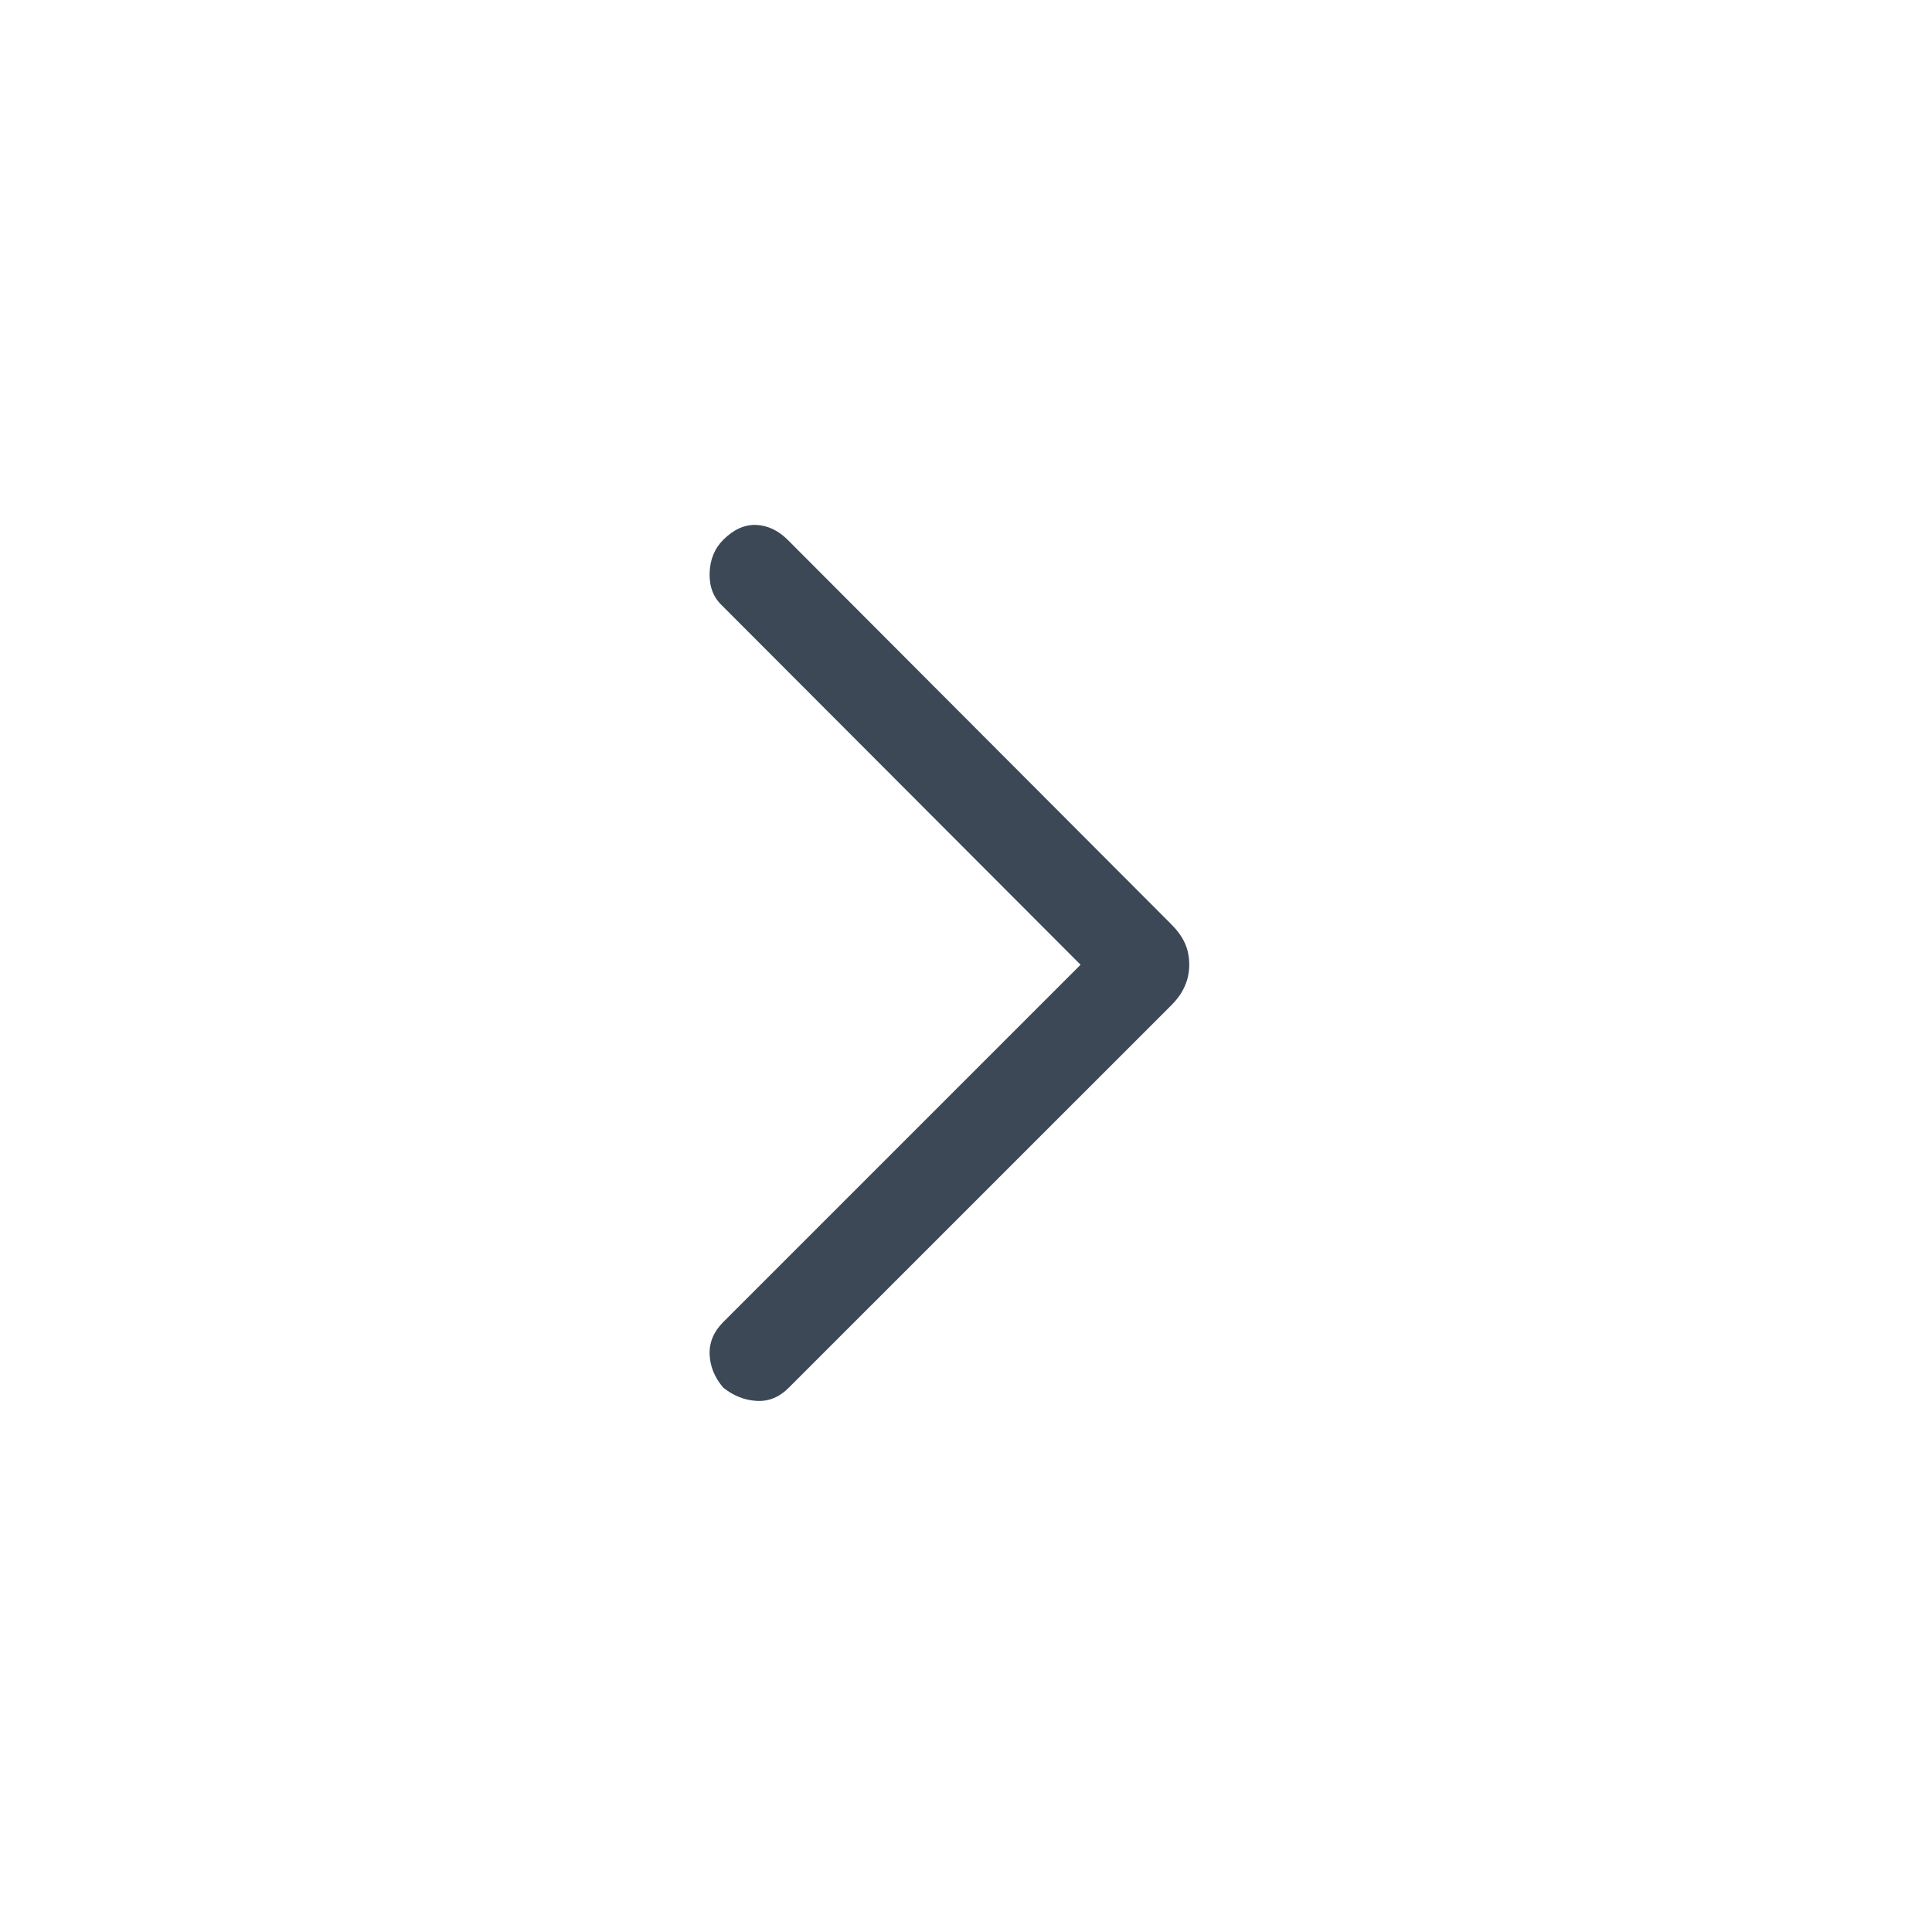 <svg width="20" height="20" viewBox="0 0 20 20" fill="none" xmlns="http://www.w3.org/2000/svg">
<path d="M7.487 14.365C7.397 14.259 7.35 14.143 7.346 14.019C7.342 13.895 7.389 13.784 7.487 13.686L11.186 9.987L7.474 6.268C7.384 6.183 7.342 6.071 7.346 5.932C7.35 5.793 7.397 5.678 7.487 5.588C7.594 5.481 7.707 5.43 7.827 5.434C7.946 5.439 8.055 5.49 8.154 5.588L12.123 9.566C12.187 9.63 12.235 9.695 12.265 9.762C12.296 9.829 12.311 9.904 12.311 9.987C12.311 10.065 12.296 10.139 12.265 10.208C12.235 10.278 12.187 10.345 12.123 10.409L8.166 14.365C8.068 14.464 7.957 14.509 7.833 14.502C7.709 14.495 7.594 14.45 7.487 14.365Z" fill="#3C4856"/>
</svg>
